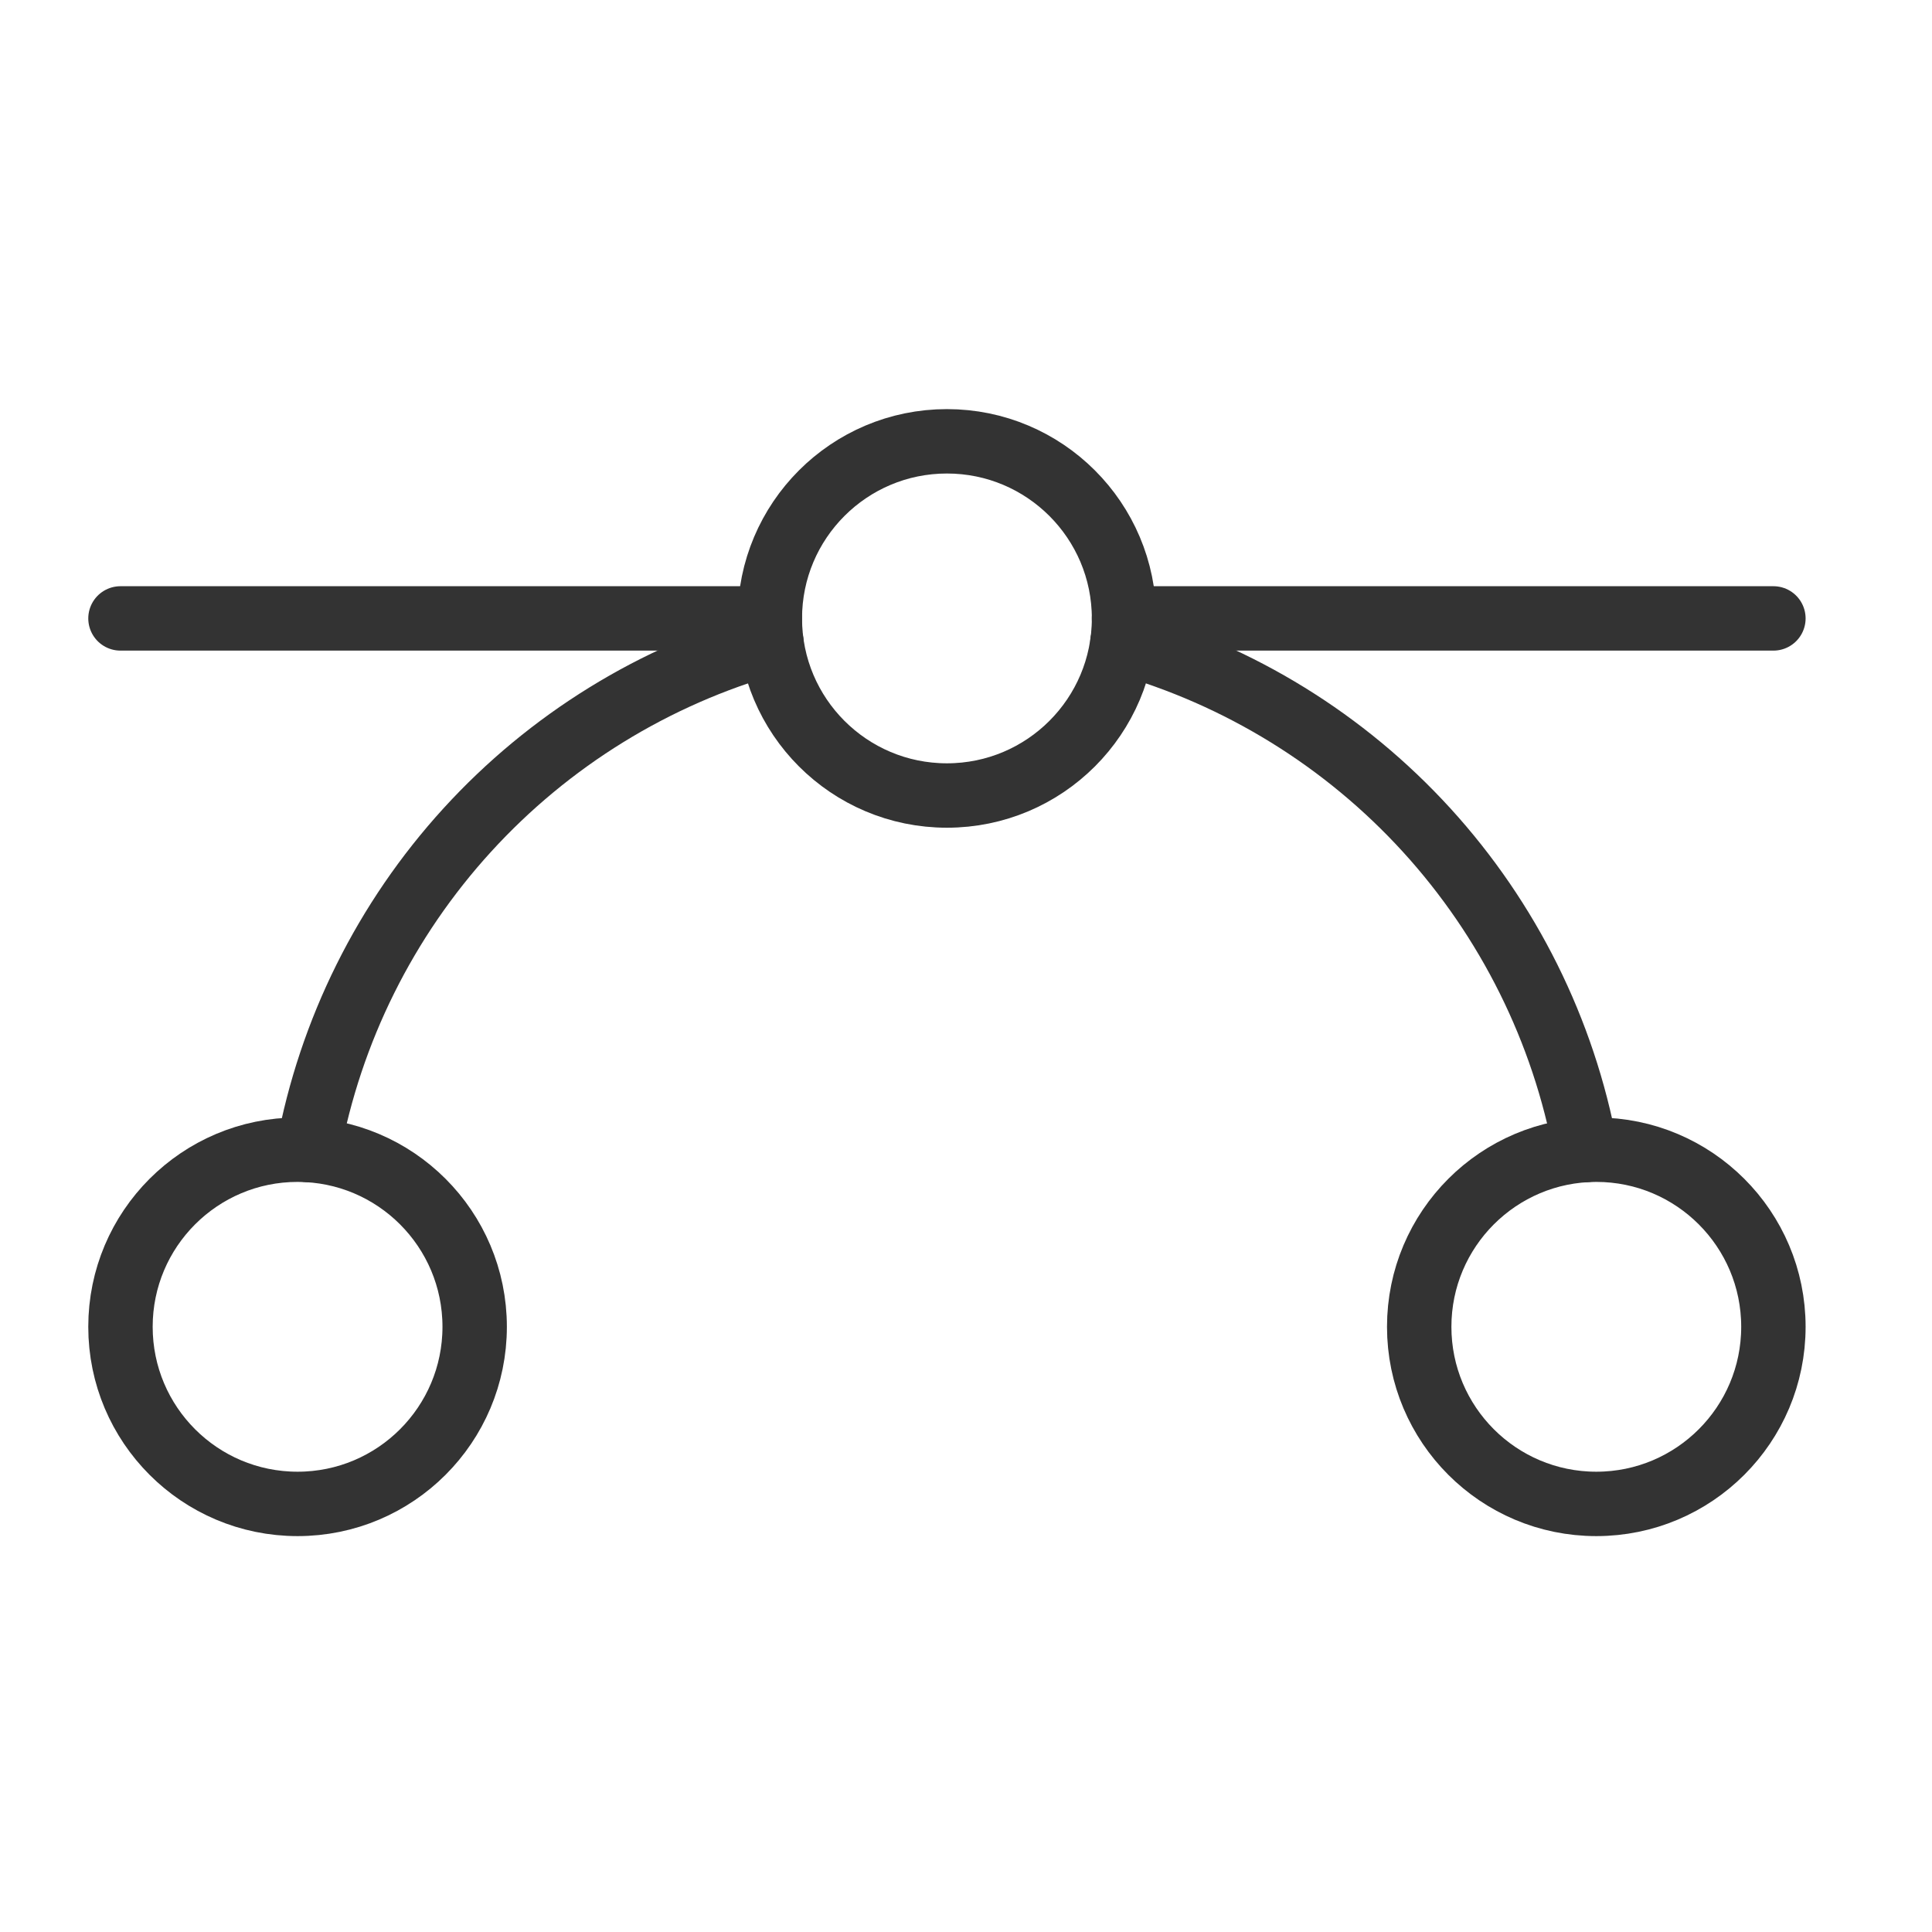 <svg width="45" height="45" viewBox="0 0 45 45" fill="none" xmlns="http://www.w3.org/2000/svg">
<g clip-path="url(#clip0_2224_139)">
<path d="M2.806 14.404H17.931" stroke="#333333" stroke-width="1.5" stroke-linecap="round" stroke-linejoin="round"/>
<path d="M26.181 14.404H41.306" stroke="#333333" stroke-width="1.5" stroke-linecap="round" stroke-linejoin="round"/>
<path d="M22.056 18.529C24.334 18.529 26.181 16.682 26.181 14.404C26.181 12.126 24.334 10.279 22.056 10.279C19.777 10.279 17.931 12.126 17.931 14.404C17.931 16.682 19.777 18.529 22.056 18.529Z" stroke="#333333" stroke-width="1.5" stroke-linecap="round" stroke-linejoin="round"/>
<path d="M6.931 35.029C9.209 35.029 11.056 33.182 11.056 30.904C11.056 28.626 9.209 26.779 6.931 26.779C4.652 26.779 2.806 28.626 2.806 30.904C2.806 33.182 4.652 35.029 6.931 35.029Z" stroke="#333333" stroke-width="1.5" stroke-linecap="round" stroke-linejoin="round"/>
<path d="M37.181 35.029C39.459 35.029 41.306 33.182 41.306 30.904C41.306 28.626 39.459 26.779 37.181 26.779C34.903 26.779 33.056 28.626 33.056 30.904C33.056 33.182 34.903 35.029 37.181 35.029Z" stroke="#333333" stroke-width="1.5" stroke-linecap="round" stroke-linejoin="round"/>
<path d="M26.143 14.962C28.866 15.729 31.321 17.243 33.228 19.333C35.135 21.423 36.419 24.005 36.933 26.787" stroke="#333333" stroke-width="1.5" stroke-linecap="round" stroke-linejoin="round"/>
<path d="M7.178 26.787C7.693 24.005 8.977 21.423 10.884 19.333C12.791 17.243 15.245 15.729 17.968 14.962" stroke="#333333" stroke-width="1.5" stroke-linecap="round" stroke-linejoin="round"/>
</g>
<defs>
<clipPath id="clip0_2224_139">
<rect width="44" height="44" fill="white" transform="translate(0.056 0.654)"/>
</clipPath>
</defs>
</svg>
